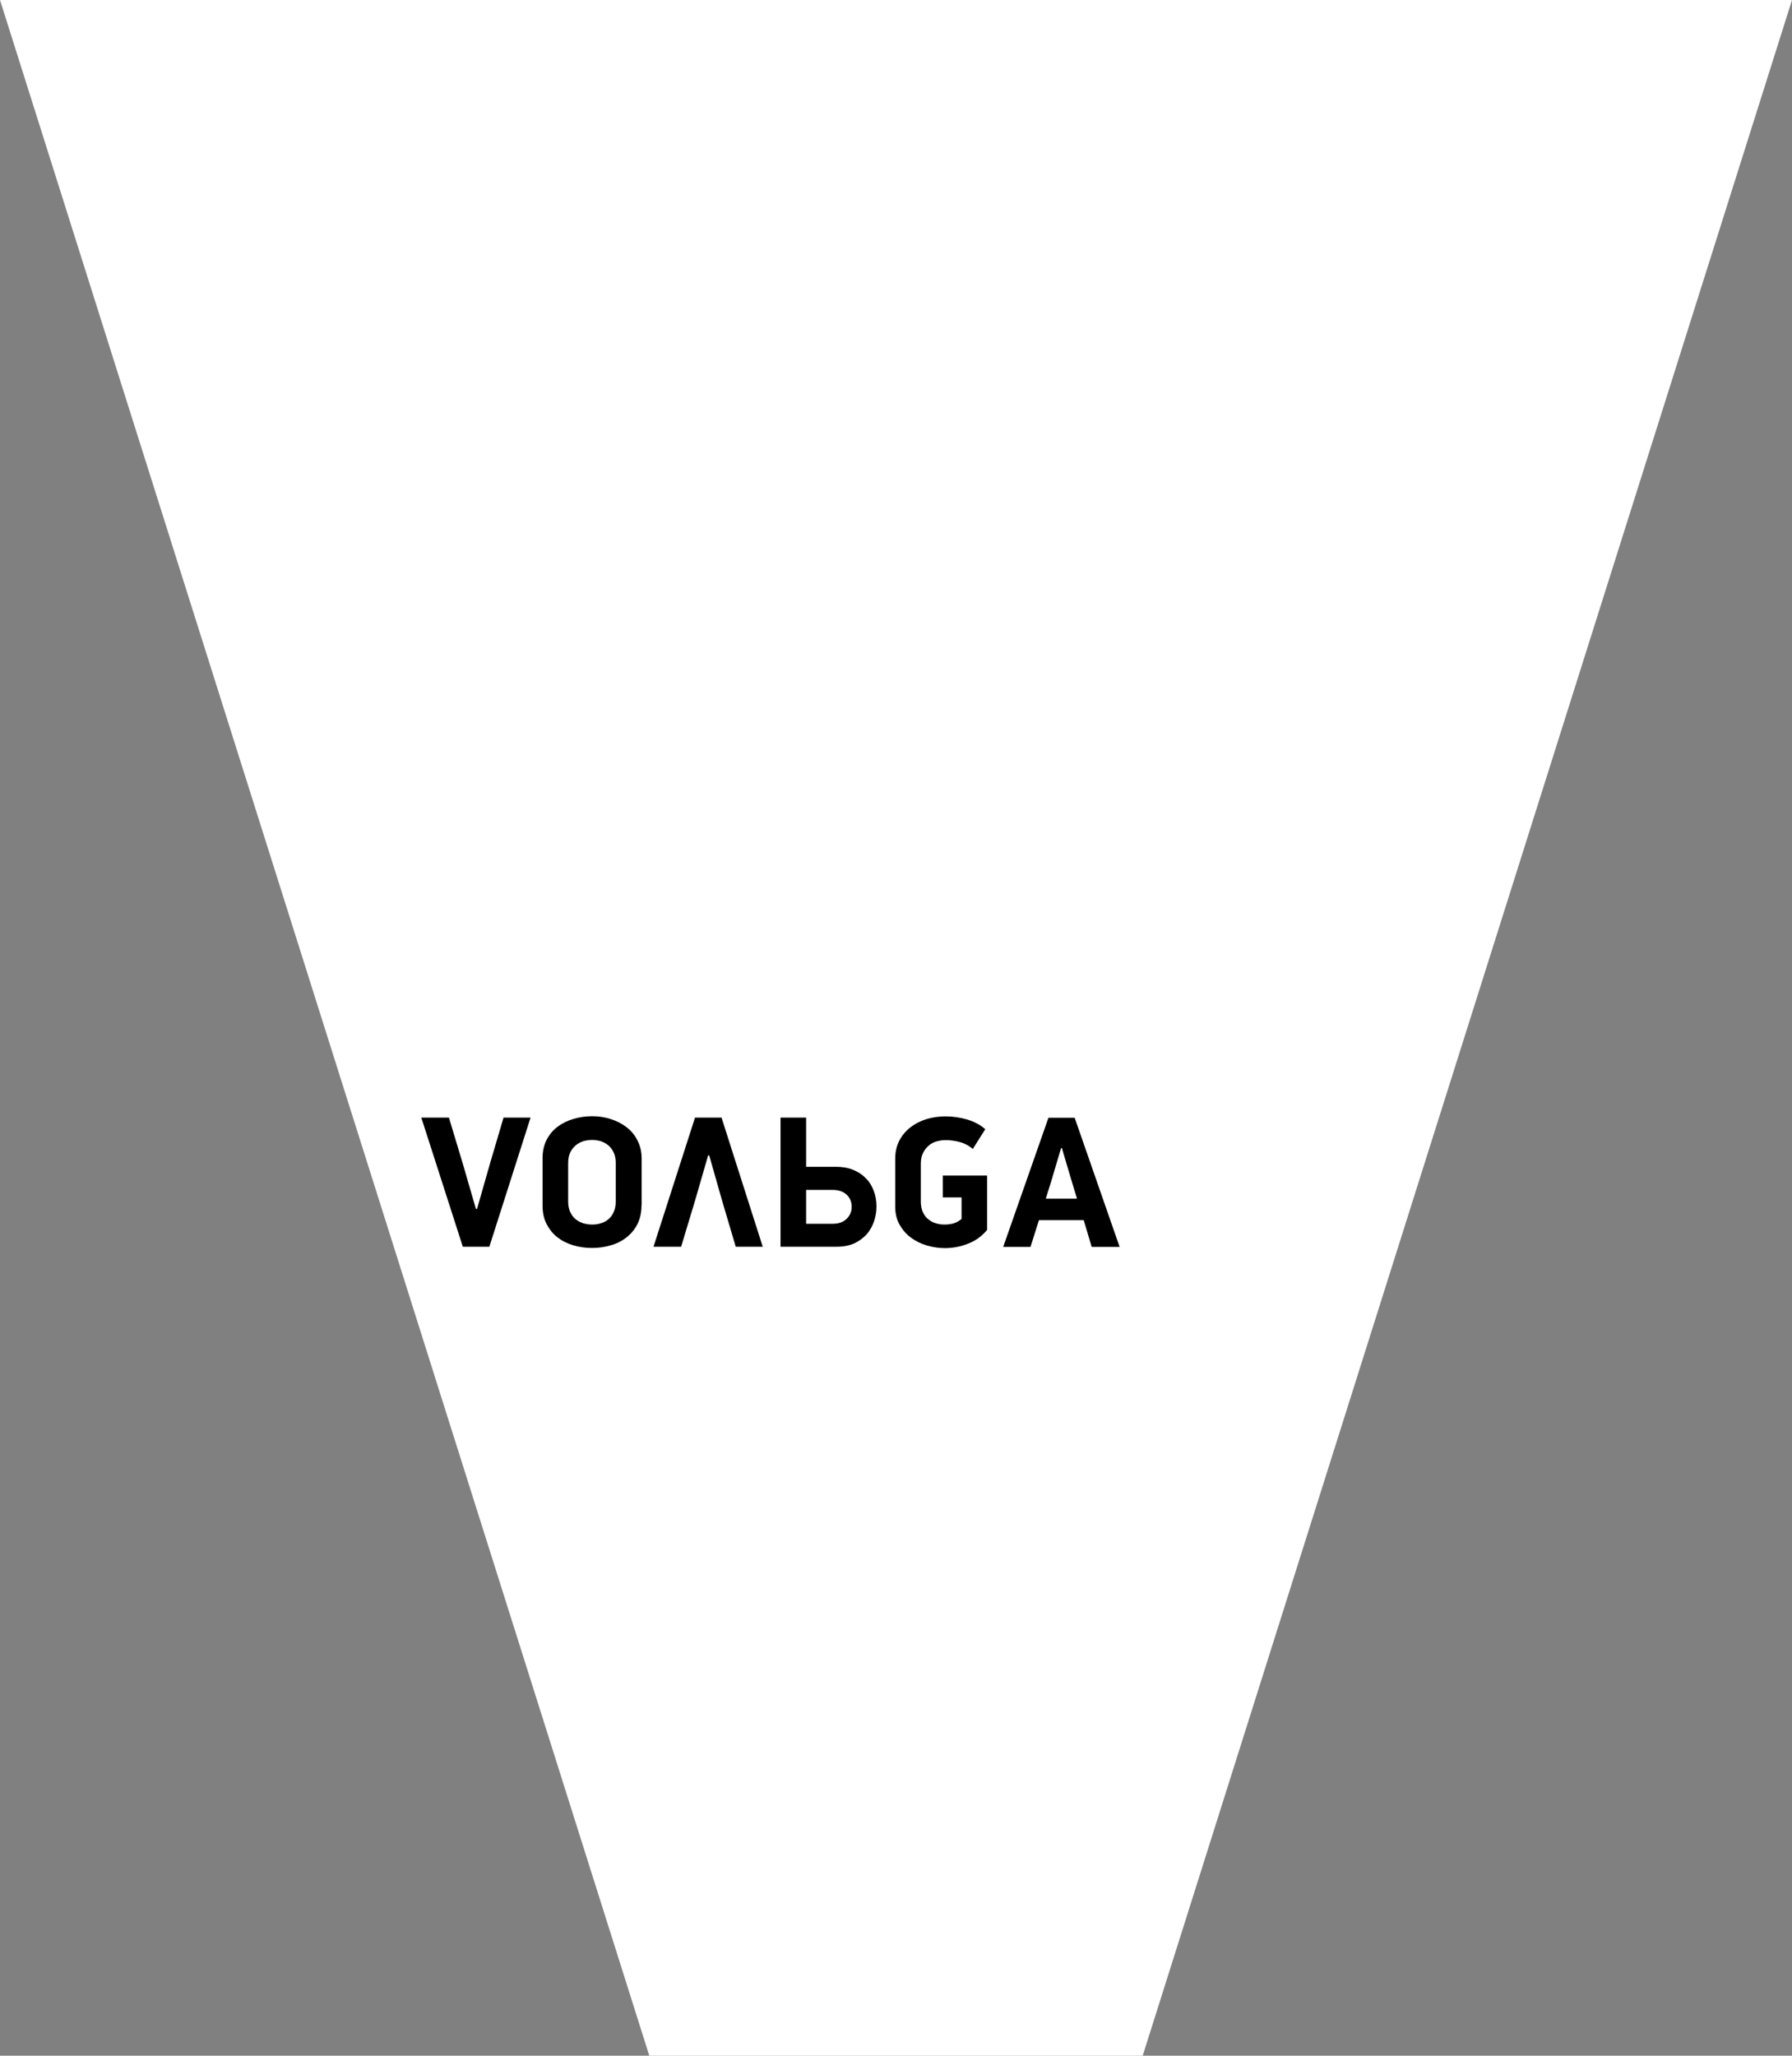 <?xml version="1.0" encoding="UTF-8"?> <svg xmlns="http://www.w3.org/2000/svg" id="_Слой_2" data-name="Слой 2" viewBox="0 0 114.84 131.68"><rect x="0" y="0" width="114.84" height="131.68" fill="#808080" stroke="none"/><defs><style> .cls-1 { fill: #fff; } .cls-1, .cls-2 { stroke-width: 0px; } .cls-2 { fill: #000; fill-rule: evenodd; } </style></defs><g id="_Слой_1-2" data-name="Слой 1"><g><polygon class="cls-1" points="57.42 0 0 0 41.61 131.68 57.42 131.68 73.23 131.68 114.84 0 57.42 0"></polygon><polygon class="cls-2" points="30.57 77.44 31.41 74.5 32.27 71.59 34 71.59 31.36 79.86 29.66 79.86 27 71.59 28.77 71.59 29.67 74.58 30.5 77.44 30.57 77.44"></polygon><path class="cls-2" d="M39.46,74.52c0-.27-.04-.5-.13-.69-.09-.19-.2-.34-.34-.46-.15-.12-.31-.21-.49-.27-.18-.05-.37-.08-.56-.08s-.38.03-.56.08c-.18.06-.35.15-.49.27-.14.12-.26.27-.35.46-.09.19-.13.42-.13.69v2.41c0,.27.04.51.13.7.09.19.2.35.35.47.15.12.31.2.49.26.18.05.37.08.56.08s.38-.02.56-.08c.18-.05.34-.14.49-.26.14-.12.26-.27.34-.47.09-.19.13-.42.13-.7v-2.41ZM41.11,77.22c0,.45-.09.84-.25,1.17-.17.34-.4.62-.68.85-.29.23-.62.41-1.01.52-.39.12-.8.18-1.23.18s-.84-.06-1.23-.18c-.39-.12-.72-.29-1.01-.52-.29-.23-.51-.52-.68-.85-.17-.33-.25-.72-.25-1.17v-3.04c0-.44.09-.83.26-1.17.18-.34.41-.62.71-.84.29-.22.64-.39,1.02-.5.38-.11.78-.17,1.19-.17s.8.06,1.18.18c.38.12.72.29,1.02.52.3.23.53.51.7.85.18.34.27.73.27,1.17v2.99Z"></path><polygon class="cls-2" points="45.38 74.01 44.55 76.88 43.65 79.86 41.88 79.86 44.54 71.59 46.24 71.59 48.88 79.86 47.15 79.86 46.29 76.96 45.45 74.01 45.38 74.01"></polygon><path class="cls-2" d="M51.67,78.39h1.7c.37,0,.66-.1.88-.31.22-.21.33-.47.33-.78s-.11-.58-.33-.78c-.22-.2-.52-.3-.9-.3h-1.69s0,2.17,0,2.17ZM50.02,79.86v-8.27h1.64v3.15s1.91,0,1.91,0c.41,0,.77.06,1.09.19.32.13.59.3.81.53.23.22.4.49.52.81.12.31.18.65.18,1.02,0,.3-.05.61-.15.92-.1.3-.25.58-.45.82-.21.24-.47.44-.79.6-.32.15-.71.23-1.17.23h-3.61Z"></path><path class="cls-2" d="M62.67,79.33c-.22.15-.45.27-.7.36-.24.09-.48.16-.73.2-.24.04-.47.06-.69.06-.38,0-.77-.06-1.15-.17-.38-.11-.72-.28-1.02-.5-.3-.22-.54-.5-.73-.83-.19-.33-.28-.72-.28-1.17v-3.06c0-.44.09-.83.27-1.17.18-.34.42-.62.72-.85.3-.23.64-.4,1.03-.52.38-.11.78-.17,1.19-.17.48,0,.95.07,1.4.2.46.14.84.34,1.16.62l-.8,1.27c-.25-.22-.54-.37-.85-.45-.31-.08-.61-.12-.89-.12-.19,0-.38.03-.57.08-.19.05-.36.14-.5.26-.15.12-.27.28-.37.47-.1.19-.15.42-.15.7v2.41c0,.27.04.5.13.69.09.19.2.35.35.46.14.12.31.21.49.26.18.06.37.08.56.08.16,0,.34-.02.52-.06.19-.05.38-.15.56-.3v-1.38s-1.2,0-1.2,0v-1.4h2.84v3.48c-.19.23-.39.41-.61.56"></path><path class="cls-2" d="M67.03,76.78h1.99s-.32-1.05-.32-1.05l-.65-2.19h-.05s-.64,2.15-.64,2.15l-.34,1.09ZM69.46,78.16h-2.88s-.54,1.71-.54,1.71h-1.75s2.9-8.27,2.9-8.27h1.68s2.88,8.27,2.88,8.27h-1.79s-.51-1.71-.51-1.71Z"></path></g></g></svg> 